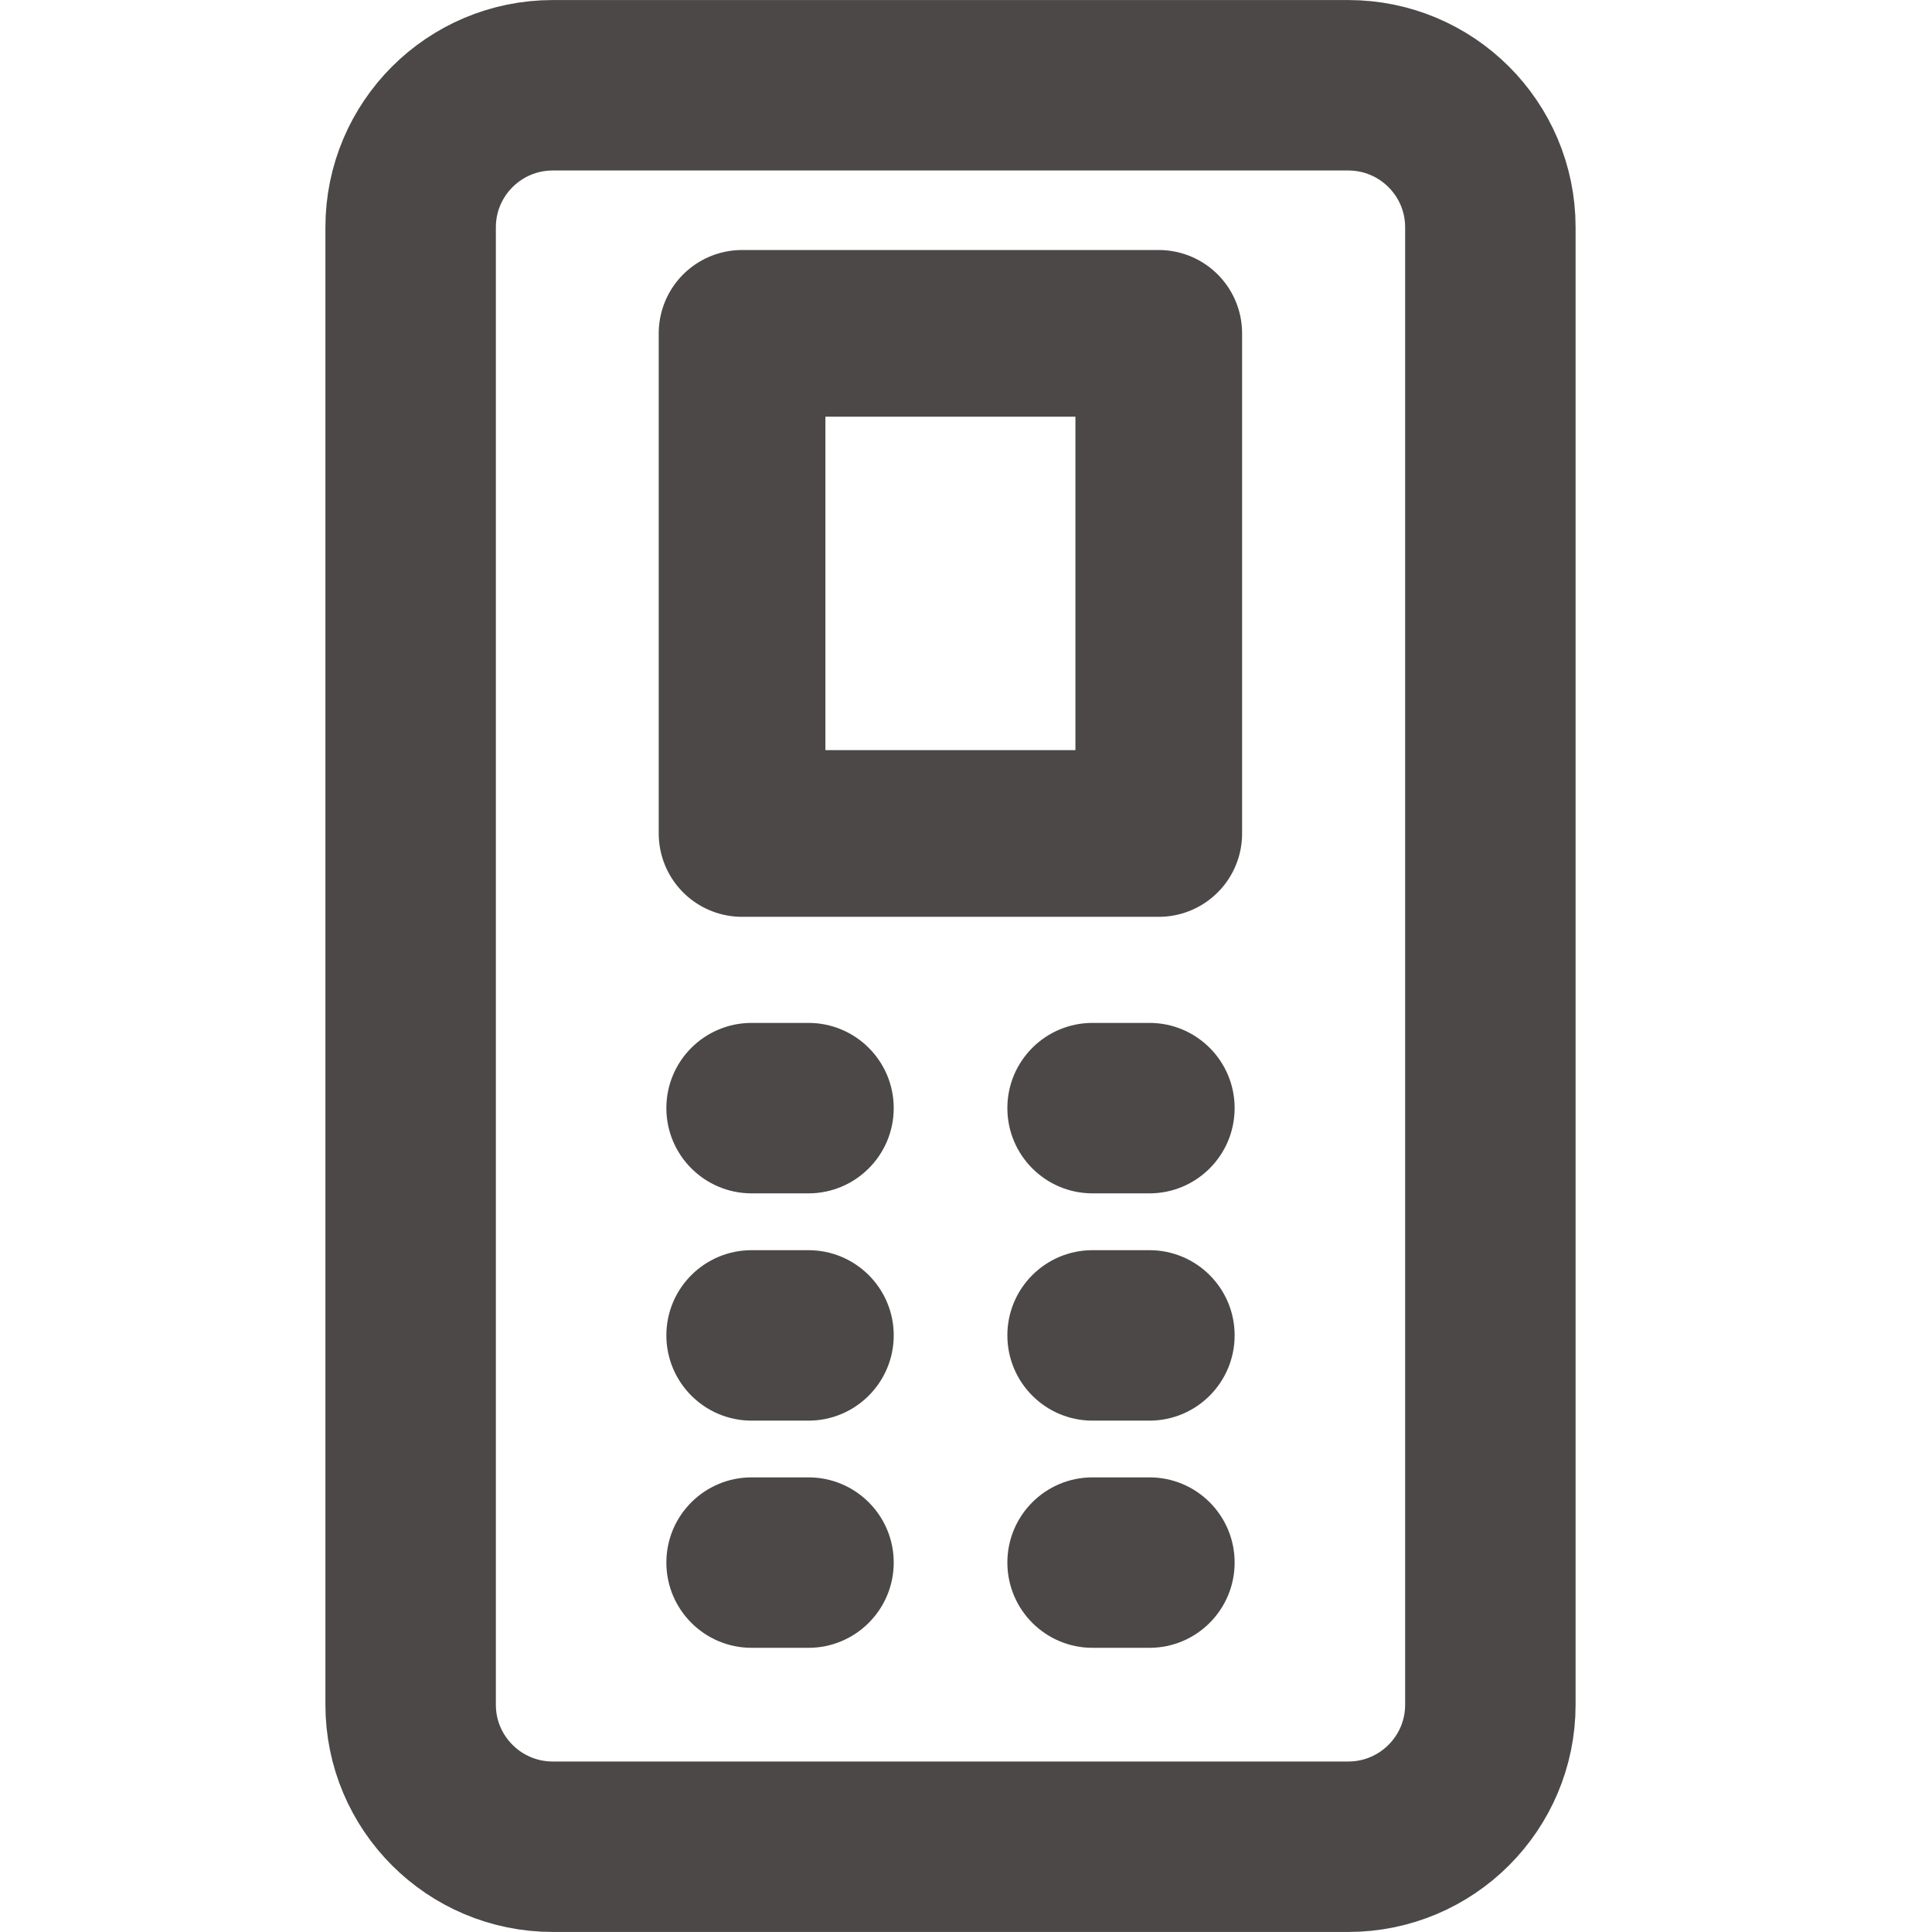 <svg width="22" height="22" viewBox="0 0 22 22" fill="none" xmlns="http://www.w3.org/2000/svg">
<g clip-path="url(#clip0_411_6985)">
<path d="M4.676 19.412L4.676 2.588C4.676 1.695 5.401 0.971 6.294 0.971L15.353 0.971C16.246 0.971 16.971 1.695 16.971 2.588L16.971 19.412C16.971 20.305 16.246 21.029 15.353 21.029L6.294 21.029C5.401 21.029 4.676 20.305 4.676 19.412Z" stroke="#4C4848" stroke-width="1.941" stroke-linecap="round" stroke-linejoin="round"/>
<path d="M7.588 17.793C7.588 17.257 8.023 16.823 8.559 16.823H9.206C9.742 16.823 10.177 17.257 10.177 17.793V17.793C10.177 18.329 9.742 18.764 9.206 18.764H8.883H8.559C8.023 18.764 7.588 18.329 7.588 17.793V17.793Z" fill="#4C4848"/>
<path d="M11.471 17.793C11.471 17.257 11.905 16.823 12.441 16.823H13.089C13.625 16.823 14.059 17.257 14.059 17.793V17.793C14.059 18.329 13.625 18.764 13.089 18.764H12.765H12.441C11.905 18.764 11.471 18.329 11.471 17.793V17.793Z" fill="#4C4848"/>
<path d="M7.588 15.206C7.588 14.67 8.023 14.236 8.559 14.236H9.206C9.742 14.236 10.177 14.67 10.177 15.206V15.206C10.177 15.742 9.742 16.177 9.206 16.177H8.883H8.559C8.023 16.177 7.588 15.742 7.588 15.206V15.206Z" fill="#4C4848"/>
<path d="M11.471 15.206C11.471 14.67 11.905 14.236 12.441 14.236H13.089C13.625 14.236 14.059 14.67 14.059 15.206V15.206C14.059 15.742 13.625 16.177 13.089 16.177H12.765H12.441C11.905 16.177 11.471 15.742 11.471 15.206V15.206Z" fill="#4C4848"/>
<path d="M7.588 12.618C7.588 12.082 8.023 11.648 8.559 11.648H9.206C9.742 11.648 10.177 12.082 10.177 12.618V12.618C10.177 13.154 9.742 13.589 9.206 13.589H8.883H8.559C8.023 13.589 7.588 13.154 7.588 12.618V12.618Z" fill="#4C4848"/>
<path d="M11.471 12.618C11.471 12.082 11.905 11.648 12.441 11.648H13.089C13.625 11.648 14.059 12.082 14.059 12.618V12.618C14.059 13.154 13.625 13.589 13.089 13.589H12.765H12.441C11.905 13.589 11.471 13.154 11.471 12.618V12.618Z" fill="#4C4848"/>
<path d="M8.45 3.796H13.195V9.491H10.823H8.45V3.796Z" stroke="#4C4848" stroke-width="1.898" stroke-linejoin="round"/>
</g>
<defs>
<clipPath id="clip0_411_6985">
<rect width="22" height="22" fill="white" transform="translate(22 22) rotate(-180)"/>
</clipPath>
</defs>
</svg>
